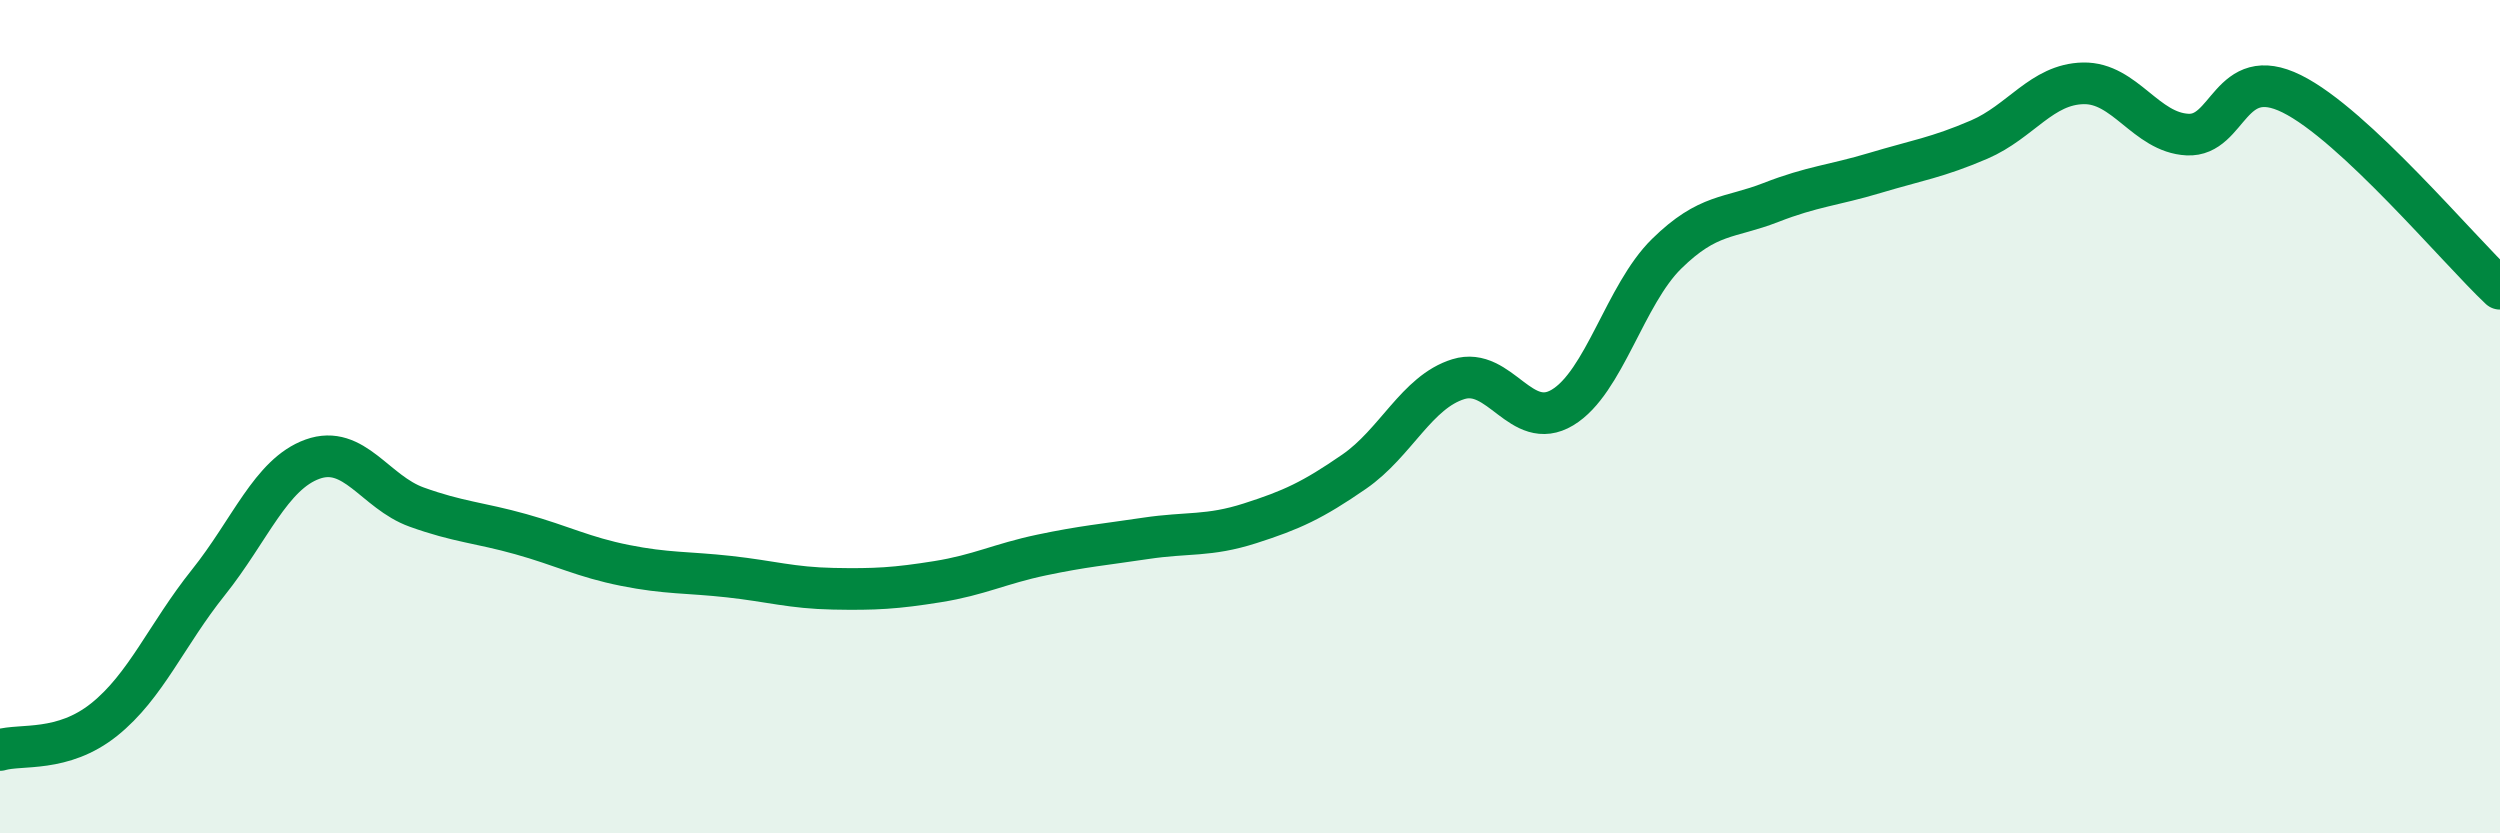 
    <svg width="60" height="20" viewBox="0 0 60 20" xmlns="http://www.w3.org/2000/svg">
      <path
        d="M 0,18 C 0.5,17.85 1.5,18.07 2.5,17.27 C 3.5,16.47 4,15.23 5,13.98 C 6,12.73 6.5,11.38 7.5,11.02 C 8.5,10.66 9,11.81 10,12.17 C 11,12.53 11.5,12.54 12.5,12.82 C 13.5,13.1 14,13.37 15,13.57 C 16,13.77 16.5,13.73 17.5,13.84 C 18.5,13.95 19,14.11 20,14.13 C 21,14.15 21.5,14.12 22.5,13.96 C 23.5,13.8 24,13.53 25,13.32 C 26,13.11 26.5,13.07 27.5,12.92 C 28.5,12.77 29,12.88 30,12.56 C 31,12.24 31.5,12.01 32.5,11.32 C 33.5,10.63 34,9.41 35,9.1 C 36,8.79 36.5,10.38 37.5,9.78 C 38.5,9.18 39,7.07 40,6.09 C 41,5.11 41.5,5.25 42.5,4.86 C 43.5,4.47 44,4.45 45,4.15 C 46,3.85 46.5,3.78 47.5,3.35 C 48.5,2.92 49,2.02 50,2 C 51,1.98 51.5,3.18 52.5,3.23 C 53.5,3.28 53.5,1.51 55,2.25 C 56.5,2.99 59,5.99 60,6.93L60 20L0 20Z"
        fill="#008740"
        opacity="0.1"
        stroke-linecap="round"
        stroke-linejoin="round"
      />
      <path
        d="M 0,18 C 0.5,17.85 1.5,18.07 2.5,17.27 C 3.5,16.47 4,15.23 5,13.98 C 6,12.73 6.5,11.38 7.5,11.02 C 8.5,10.66 9,11.81 10,12.17 C 11,12.53 11.5,12.54 12.5,12.82 C 13.5,13.1 14,13.37 15,13.57 C 16,13.77 16.5,13.73 17.5,13.84 C 18.5,13.95 19,14.11 20,14.13 C 21,14.15 21.5,14.12 22.5,13.96 C 23.5,13.8 24,13.53 25,13.32 C 26,13.11 26.5,13.07 27.5,12.92 C 28.5,12.77 29,12.88 30,12.56 C 31,12.24 31.5,12.01 32.5,11.32 C 33.5,10.63 34,9.41 35,9.1 C 36,8.79 36.5,10.38 37.5,9.78 C 38.5,9.18 39,7.07 40,6.09 C 41,5.11 41.5,5.25 42.5,4.86 C 43.5,4.47 44,4.45 45,4.15 C 46,3.85 46.5,3.78 47.5,3.35 C 48.5,2.92 49,2.02 50,2 C 51,1.98 51.5,3.18 52.5,3.23 C 53.5,3.28 53.5,1.51 55,2.25 C 56.5,2.99 59,5.99 60,6.93"
        stroke="#008740"
        stroke-width="1"
        fill="none"
        stroke-linecap="round"
        stroke-linejoin="round"
      />
    </svg>
  
